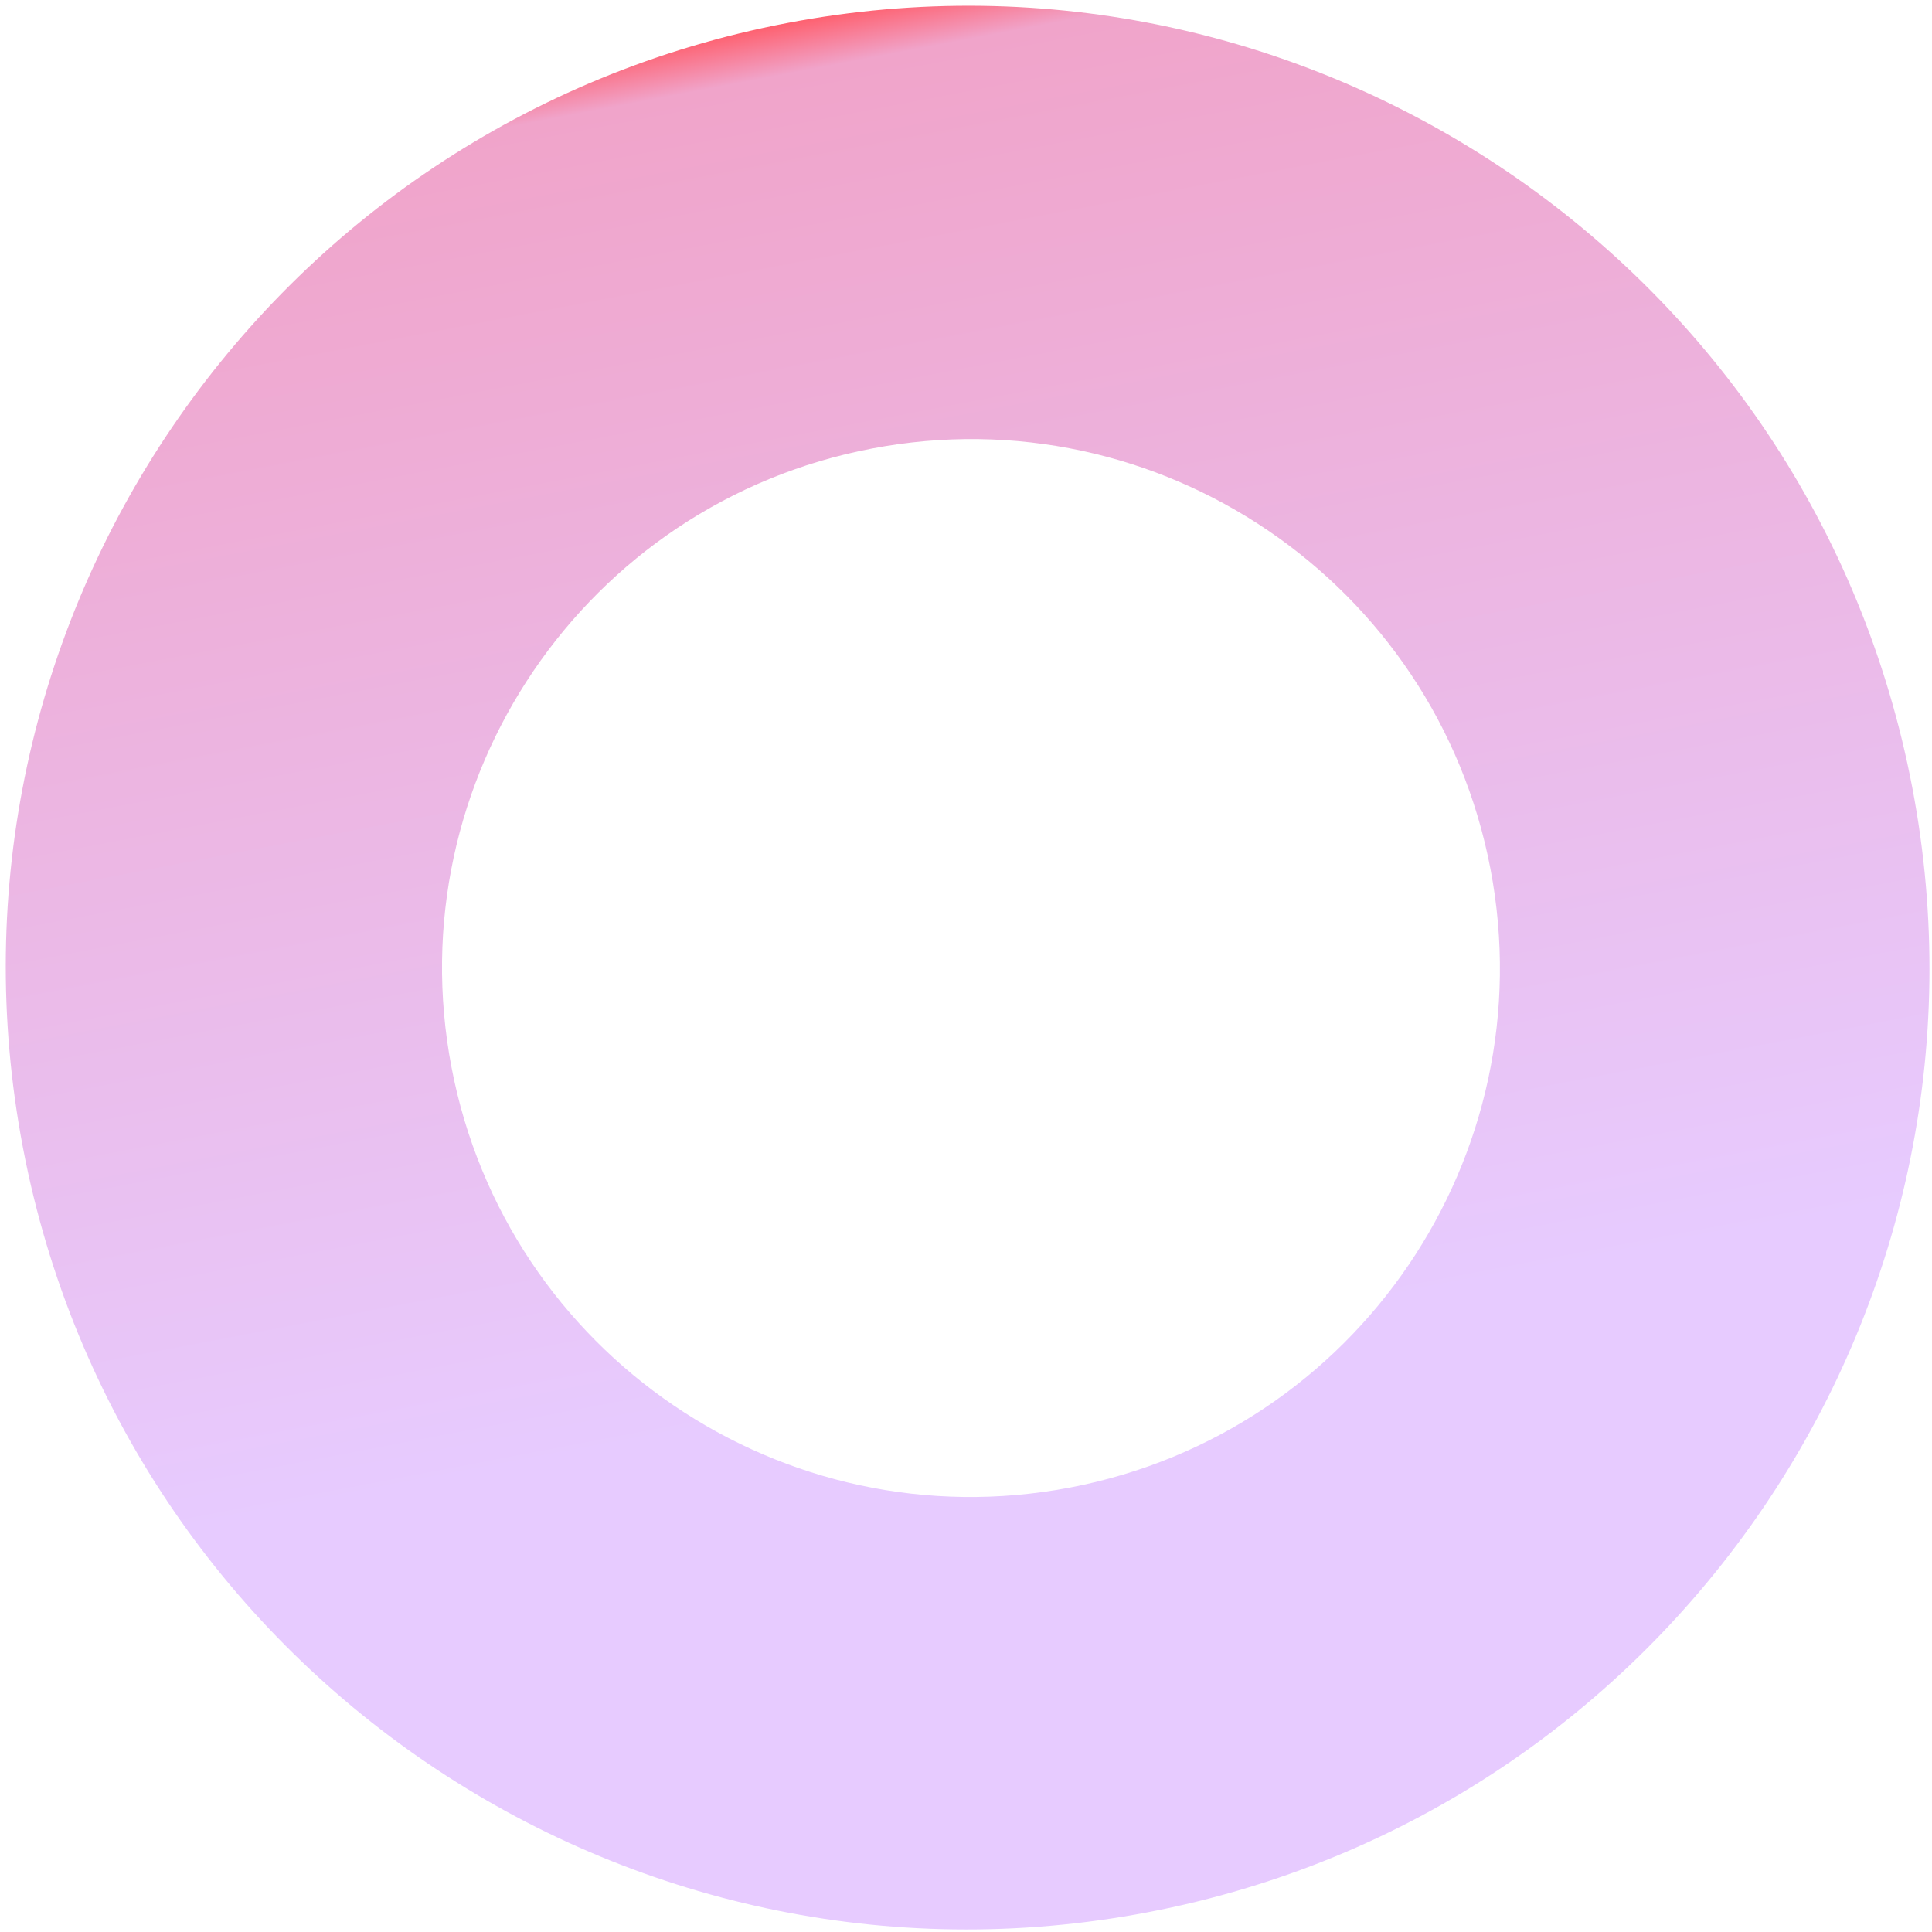 <?xml version="1.0" encoding="UTF-8"?> <svg xmlns="http://www.w3.org/2000/svg" width="233" height="233" viewBox="0 0 233 233" fill="none"> <path fill-rule="evenodd" clip-rule="evenodd" d="M94.94 2.775C32.024 14.79 -9.24 75.534 2.775 138.451C14.79 201.367 75.534 242.63 138.451 230.615C201.367 218.6 242.63 157.856 230.615 94.94C218.6 32.024 157.856 -9.24 94.94 2.775ZM105.135 54.097C70.535 60.704 47.843 94.11 54.451 128.71C61.058 163.31 94.463 186.002 129.063 179.394C163.663 172.787 186.356 139.382 179.748 104.782C173.141 70.181 139.735 47.489 105.135 54.097Z" fill="url(#paint0_linear)"></path> <defs> <linearGradient id="paint0_linear" x1="138.451" y1="230.616" x2="94.94" y2="2.775" gradientUnits="userSpaceOnUse"> <stop offset="0.286" stop-color="#E7CBFF"></stop> <stop offset="0.974" stop-color="#F0A4CA"></stop> <stop offset="1" stop-color="#FE6170"></stop> </linearGradient> </defs> </svg> 